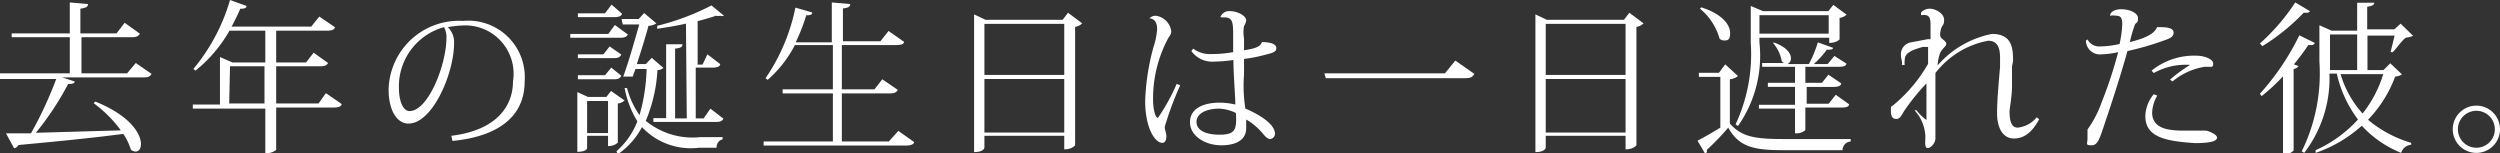 <svg xmlns="http://www.w3.org/2000/svg" viewBox="0 0 92.06 5.65"><rect x="0" y="0" width="92.06" height="5.65" fill="#333333" stroke="none"/><defs><style>.cls-1{fill:#fff;}</style></defs><title>main06_txt01</title><g id="レイヤー_2" data-name="レイヤー 2"><g id="レイヤー_2-2" data-name="レイヤー 2"><path class="cls-1" d="M5,2.32l.58.4c-.05.09-.11.13-.29.13h-3L2.75,3c0,.06-.07.09-.16.09H2.51A10.65,10.65,0,0,1,1.32,4.89L4.45,4.8a4.68,4.68,0,0,0-1-1l.06-.06C4.8,4.26,5.19,4.93,5.19,5.3c0,.18-.08.28-.2.28a.27.27,0,0,1-.17-.07,2.19,2.19,0,0,0-.28-.58c-.89.12-2.13.25-3.86.41a.23.23,0,0,1-.16.12l-.3-.55.92,0a14.28,14.28,0,0,0,.93-2H0L0,2.7H2.57V1.37H.43l0-.14H2.57V.09l.67.06c0,.1-.07.14-.28.17v.91H4.29l.3-.39.56.4c-.05.09-.12.13-.29.13H3V2.7H4.68Z"/><path class="cls-1" d="M12,3.43l.58.4c0,.09-.12.13-.3.13H10.17V5.52s-.13.12-.34.12H9.77V4H7.1l0-.15h1V2.1l.46.2H9.77V1.13H8.45A5.11,5.11,0,0,1,7.2,2.6l-.08-.06A7,7,0,0,0,8.47,0l.61.22c0,.07-.08.11-.23.1-.1.23-.21.45-.32.66h2.93l.3-.37.57.39c0,.09-.12.13-.29.13H10.17V2.3h1.1l.28-.36.53.38c-.05.09-.12.12-.29.12H10.17V3.81h1.56Zm-3.56.38h1.3V2.44H8.47Z"/><path class="cls-1" d="M16.62,5C18.27,4.8,18.89,3.92,18.89,3A1.78,1.78,0,0,0,17,.94a3.49,3.49,0,0,0-.51.06.76.76,0,0,1,.23.6c0,1.1-.79,2.95-1.68,2.95-.43,0-.73-.5-.73-1.25A2.59,2.59,0,0,1,17.05.77,2.08,2.08,0,0,1,19.32,3c0,1.12-.74,2-2.66,2.19Zm-.27-4a2.26,2.26,0,0,0-1.66,2.25c0,.46.15.84.39.84.69,0,1.36-1.71,1.36-2.7A.72.72,0,0,0,16.35,1Z"/><path class="cls-1" d="M22.64.92l.48.35c-.05.09-.12.12-.28.12H21l0-.14h1.4ZM22.9.5c0,.09-.12.13-.27.13H21.28l0-.14h1l.24-.32ZM22.22,2l.23-.29.43.3c-.05.09-.11.13-.27.13H21.28l0-.14Zm.66.79c-.05.09-.11.13-.27.13H21.28l0-.15h1l.23-.28ZM23,3.7a.42.42,0,0,1-.25.11V5.25s-.11.13-.36.13V5h-.77v.45s0,.14-.36.14V3.39l.39.18h.68l.17-.22ZM21.62,4.9h.77V3.72h-.77ZM24,2.13l.43.37a.33.33,0,0,1-.22.08,5.61,5.61,0,0,1-.43,1.87,2.71,2.71,0,0,0,2,.6h.83v.08a.29.29,0,0,0-.22.31h-.65a2.46,2.46,0,0,1-2.1-.76,2.78,2.78,0,0,1-.89,1l-.05-.11a2.79,2.79,0,0,0,.77-1.1A3.69,3.69,0,0,1,23,3.24l.09,0a3.1,3.1,0,0,0,.46,1,6.71,6.71,0,0,0,.26-1.7h-.41l-.1.28-.14,0-.21,0c.22-.6.44-1.4.59-1.92h-.61L22.89.7h.63l.2-.22.45.38a.55.55,0,0,1-.29.09c-.09.34-.26.9-.43,1.41h.33ZM25.26.87c-.35.08-.72.14-1.06.19l0-.11a9,9,0,0,0,2-.75l.46.38a.17.17,0,0,1-.13,0,.41.41,0,0,1-.17,0c-.19.07-.42.13-.67.2v1.6h.18L26.05,2l.47.36c0,.09-.12.13-.28.13h-.62V4.36h.29L26.16,4l.48.37c-.05.09-.11.12-.28.12h-2.3l0-.14h.47V1.63l.6,0c0,.1-.07.14-.27.16V4.36h.43Z"/><path class="cls-1" d="M33.08,4.82l.58.41c0,.08-.12.13-.3.13H28.12l0-.15h2.55V3.44H28.82l0-.15h1.85V1.66h-1.4a4.36,4.36,0,0,1-1,1.28l-.08-.06A7.07,7.07,0,0,0,29.29.28l.62.18c0,.07-.06.11-.22.1a6.88,6.88,0,0,1-.39,1h1.33V.09l.68.06c0,.1-.08.14-.27.16V1.52h1.38l.3-.38.57.4c0,.09-.12.12-.29.12H31V3.29H32.2l.29-.37.57.39c-.05.09-.12.13-.29.13H31V5.21h1.73Z"/><path class="cls-1" d="M39.33.47l.52.39a.49.49,0,0,1-.26.13V5.35s-.11.15-.4.15V5H36.25v.43s0,.17-.38.17V.53l.42.2h2.84Zm-.14.41H36.25V2.76h2.94Zm-2.94,4h2.94V2.91H36.25Z"/><path class="cls-1" d="M42.32.68a.33.33,0,0,1,.24-.1.66.66,0,0,1,.57.57c0,.13-.08.19-.13.29a4.72,4.72,0,0,0-.54,2.21c0,.4.09.69.18.69a7.29,7.29,0,0,0,.69-1.25l.13.05a12.12,12.12,0,0,0-.57,1.53c0,.12.06.21.06.36s-.06.23-.15.23c-.27,0-.63-.55-.63-1.54a8.39,8.39,0,0,1,.31-2,2.57,2.57,0,0,0,.13-.65c0-.2-.06-.37-.29-.4ZM44.94.63a.34.34,0,0,1,.35-.22c.28,0,.6.17.6.34a.54.54,0,0,1-.08.21,1.34,1.34,0,0,0,0,.46l0,.43c.55-.08.61-.18.66-.3.31,0,.53.07.53.22s-.14.18-.46.26a5.29,5.29,0,0,1-.73.14c0,.22,0,.42,0,.58A5.32,5.32,0,0,0,45.86,4c.39.16,1.09.53,1.09.93a.2.2,0,0,1-.18.19c-.07,0-.15-.06-.25-.18a2.32,2.32,0,0,0-.63-.54v.32c0,.4-.32.63-.92.63S43.82,5,43.82,4.5s.48-.72,1.1-.72a2.62,2.62,0,0,1,.57.07c0-.32-.07-1.09-.07-1.64a5.74,5.74,0,0,1-.76.06.94.94,0,0,1-.79-.39l.07-.09a1,1,0,0,0,.66.2,4.51,4.51,0,0,0,.81-.07V1.38c0-.54,0-.74-.33-.74H45Zm.57,3.53A1.56,1.56,0,0,0,44.9,4c-.48,0-.84.18-.84.49s.34.47.85.47.61-.15.61-.56A2.36,2.36,0,0,0,45.51,4.16Z"/><path class="cls-1" d="M48.77,2.7h4.44l.38-.47.7.49c-.06.12-.15.16-.33.16H48.82Z"/><path class="cls-1" d="M60,.47l.52.39a.45.45,0,0,1-.26.13V5.35s-.11.15-.4.15V5H56.92v.43s0,.17-.38.17V.53l.42.2H59.8Zm-.14.41H56.92V2.76h2.94Zm-2.94,4h2.94V2.91H56.92Z"/><path class="cls-1" d="M64,2.8a.57.57,0,0,1-.3.12V4.55c.44.49.91.57,2,.57.73,0,1.7,0,2.45,0v.09a.32.32,0,0,0-.3.32H65.64c-1.1,0-1.61-.14-2-.83a8.9,8.9,0,0,1-.79.82.11.11,0,0,1-.06.14l-.28-.48c.2-.1.53-.29.84-.48V2.83h-.79l0-.15h.74l.23-.31ZM62.65.27c.81.26,1.06.67,1.06.94s-.09.28-.22.28a.22.22,0,0,1-.17-.07A2.19,2.19,0,0,0,62.6.32Zm2.14,1.3A4.5,4.5,0,0,1,64,4.64l-.09-.06a6.11,6.11,0,0,0,.56-3V.22l.45.19h2.41l.18-.23L68,.54a.49.49,0,0,1-.26.12v.79s-.11.13-.38.13V1.39H64.79Zm3.2.77c0,.09-.11.12-.28.12H66.48v.59h.61l.24-.3.47.32c0,.09-.12.13-.27.13h-1v.62h.81l.26-.33.49.35c0,.09-.11.12-.27.12H66.48v.83s-.12.12-.32.12H66.1V4H64.77l0-.14H66.1V3.2h-1l0-.15H66.1V2.46H64.89l0-.14h.81a.18.18,0,0,1-.09-.07,1.4,1.4,0,0,0-.33-.68l.06,0c.46.17.61.4.61.58a.23.23,0,0,1-.13.21h.79a4.34,4.34,0,0,0,.33-.8l.56.2c0,.05-.07.07-.15.07h-.08a3.34,3.34,0,0,1-.48.53h.51l.25-.3ZM67.34.56H64.79v.68h2.55Z"/><path class="cls-1" d="M74.09,2.44s0,.35,0,.73S74,4,74,4.1c0,.42.1.6.3.6A1.05,1.05,0,0,0,75,4.32l.09.07c-.24.45-.53.71-.93.71s-.62-.38-.62-.93.08-1.33.11-1.71c0-.12,0-.22,0-.33,0-.35-.08-.63-.44-.63a3.19,3.19,0,0,0-1.94,1.19c0,.16,0,.43,0,.57,0,.39,0,.91,0,1.4,0,.14,0,.32,0,.45s-.15.34-.28.34S70.9,5.24,70.9,5a1.53,1.53,0,0,0-.4-.94l.07,0a1.85,1.85,0,0,0,.37.36s0,0,0-.23c0-.39,0-.83,0-1.12a7.9,7.9,0,0,0-.81,1c-.1.15-.15.31-.3.31s-.2-.11-.2-.31,0-.11.14-.24A5.51,5.51,0,0,0,71,2.35c0-.21,0-.44,0-.62a1.77,1.77,0,0,0-.2,0c-.52.14-.66.27-.66.48a.57.57,0,0,0,0,.18l-.11,0C70.07,2.27,70,2.21,70,2a.44.44,0,0,1,.37-.44L71,1.44a.25.25,0,0,0,.09,0c0-.15,0-.39,0-.54,0-.33-.11-.37-.35-.34V.46a.45.45,0,0,1,.32-.14c.22,0,.53.18.53.41s-.09.18-.13.4,0,.18,0,.23.21.15.21.25-.15.17-.23.35a1.63,1.63,0,0,0-.09.45,3.55,3.55,0,0,1,2-1.16c.72,0,.78.48.78,1Z"/><path class="cls-1" d="M76.87,1.45a.48.48,0,0,0,.46.26,3.38,3.38,0,0,0,.72-.09,3.89,3.89,0,0,0,.1-.74c0-.23-.07-.3-.22-.3a.63.63,0,0,0-.23,0l0,0c0-.11.13-.24.42-.24s.61.13.61.33-.06.14-.11.23a4.58,4.58,0,0,0-.19.65c.57-.14.91-.31,1-.55h.06c.22,0,.55,0,.55.2s-.22.24-.55.36a10.69,10.69,0,0,1-1.15.32c-.2.75-.65,2.13-.81,2.59-.23.7-.29.88-.52.88s-.14-.06-.14-.25,0-.19,0-.33a4,4,0,0,0,.52-1A15.72,15.72,0,0,0,78,1.92a3.2,3.2,0,0,1-.6.08.52.52,0,0,1-.59-.5Zm2.57,2.07a1.35,1.35,0,0,0-.19.62c0,.67.75.67,1.27.67l.44,0c.12,0,.22,0,.27,0s.41.12.41.26-.3.2-.81.2C79.77,5.2,79,5.06,79,4.28a1.31,1.31,0,0,1,.31-.81Zm.47-.59a5.52,5.52,0,0,1,.74-.54,2.4,2.4,0,0,0-1.34.3l-.08-.09a2.5,2.5,0,0,1,1.64-.55c.35,0,.63.15.63.29s-.06.12-.14.12h-.18A2.46,2.46,0,0,0,80,3Z"/><path class="cls-1" d="M83.22,3.45A9.14,9.14,0,0,0,84.67,1.3l.57.28a.13.13,0,0,1-.14.08H85a8.11,8.11,0,0,1-.53.71l.17.06a.24.24,0,0,1-.18.11v3a.44.44,0,0,1-.31.14h-.08V2.81a6.83,6.83,0,0,1-.79.73Zm0-1.85A7.56,7.56,0,0,0,84.52.09l.54.32a.13.13,0,0,1-.12.06h-.11a7.65,7.65,0,0,1-1.52,1.23Zm4.8.73.43.41s-.1.07-.25.08a4.61,4.61,0,0,1-1,1.59,4.42,4.42,0,0,0,1.59.85v.07a.42.42,0,0,0-.37.3,4,4,0,0,1-1.45-1,4.94,4.94,0,0,1-1.7,1l0-.1a4.68,4.68,0,0,0,1.56-1.13,4.4,4.4,0,0,1-.78-1.69h-.27a4.52,4.52,0,0,1-.93,2.92l-.09-.06a6.5,6.5,0,0,0,.65-3.3V.93l.45.2h.94V.1l.63,0c0,.08-.08.12-.26.15v.83h1L88.4.87l.46.45s-.11.05-.23.06-.37.4-.52.54l-.08,0,.15-.61h-1V2.58h.59ZM85.8,1.27V2.58h1V1.27Zm.39,1.46A3.72,3.72,0,0,0,87,4.18a4.38,4.38,0,0,0,.76-1.45Z"/><path class="cls-1" d="M91.19,3.89a.87.87,0,1,1-.87.87A.87.87,0,0,1,91.19,3.89Zm.68.87a.68.68,0,1,0-1.36,0,.68.68,0,1,0,1.36,0Z"/></g></g></svg>